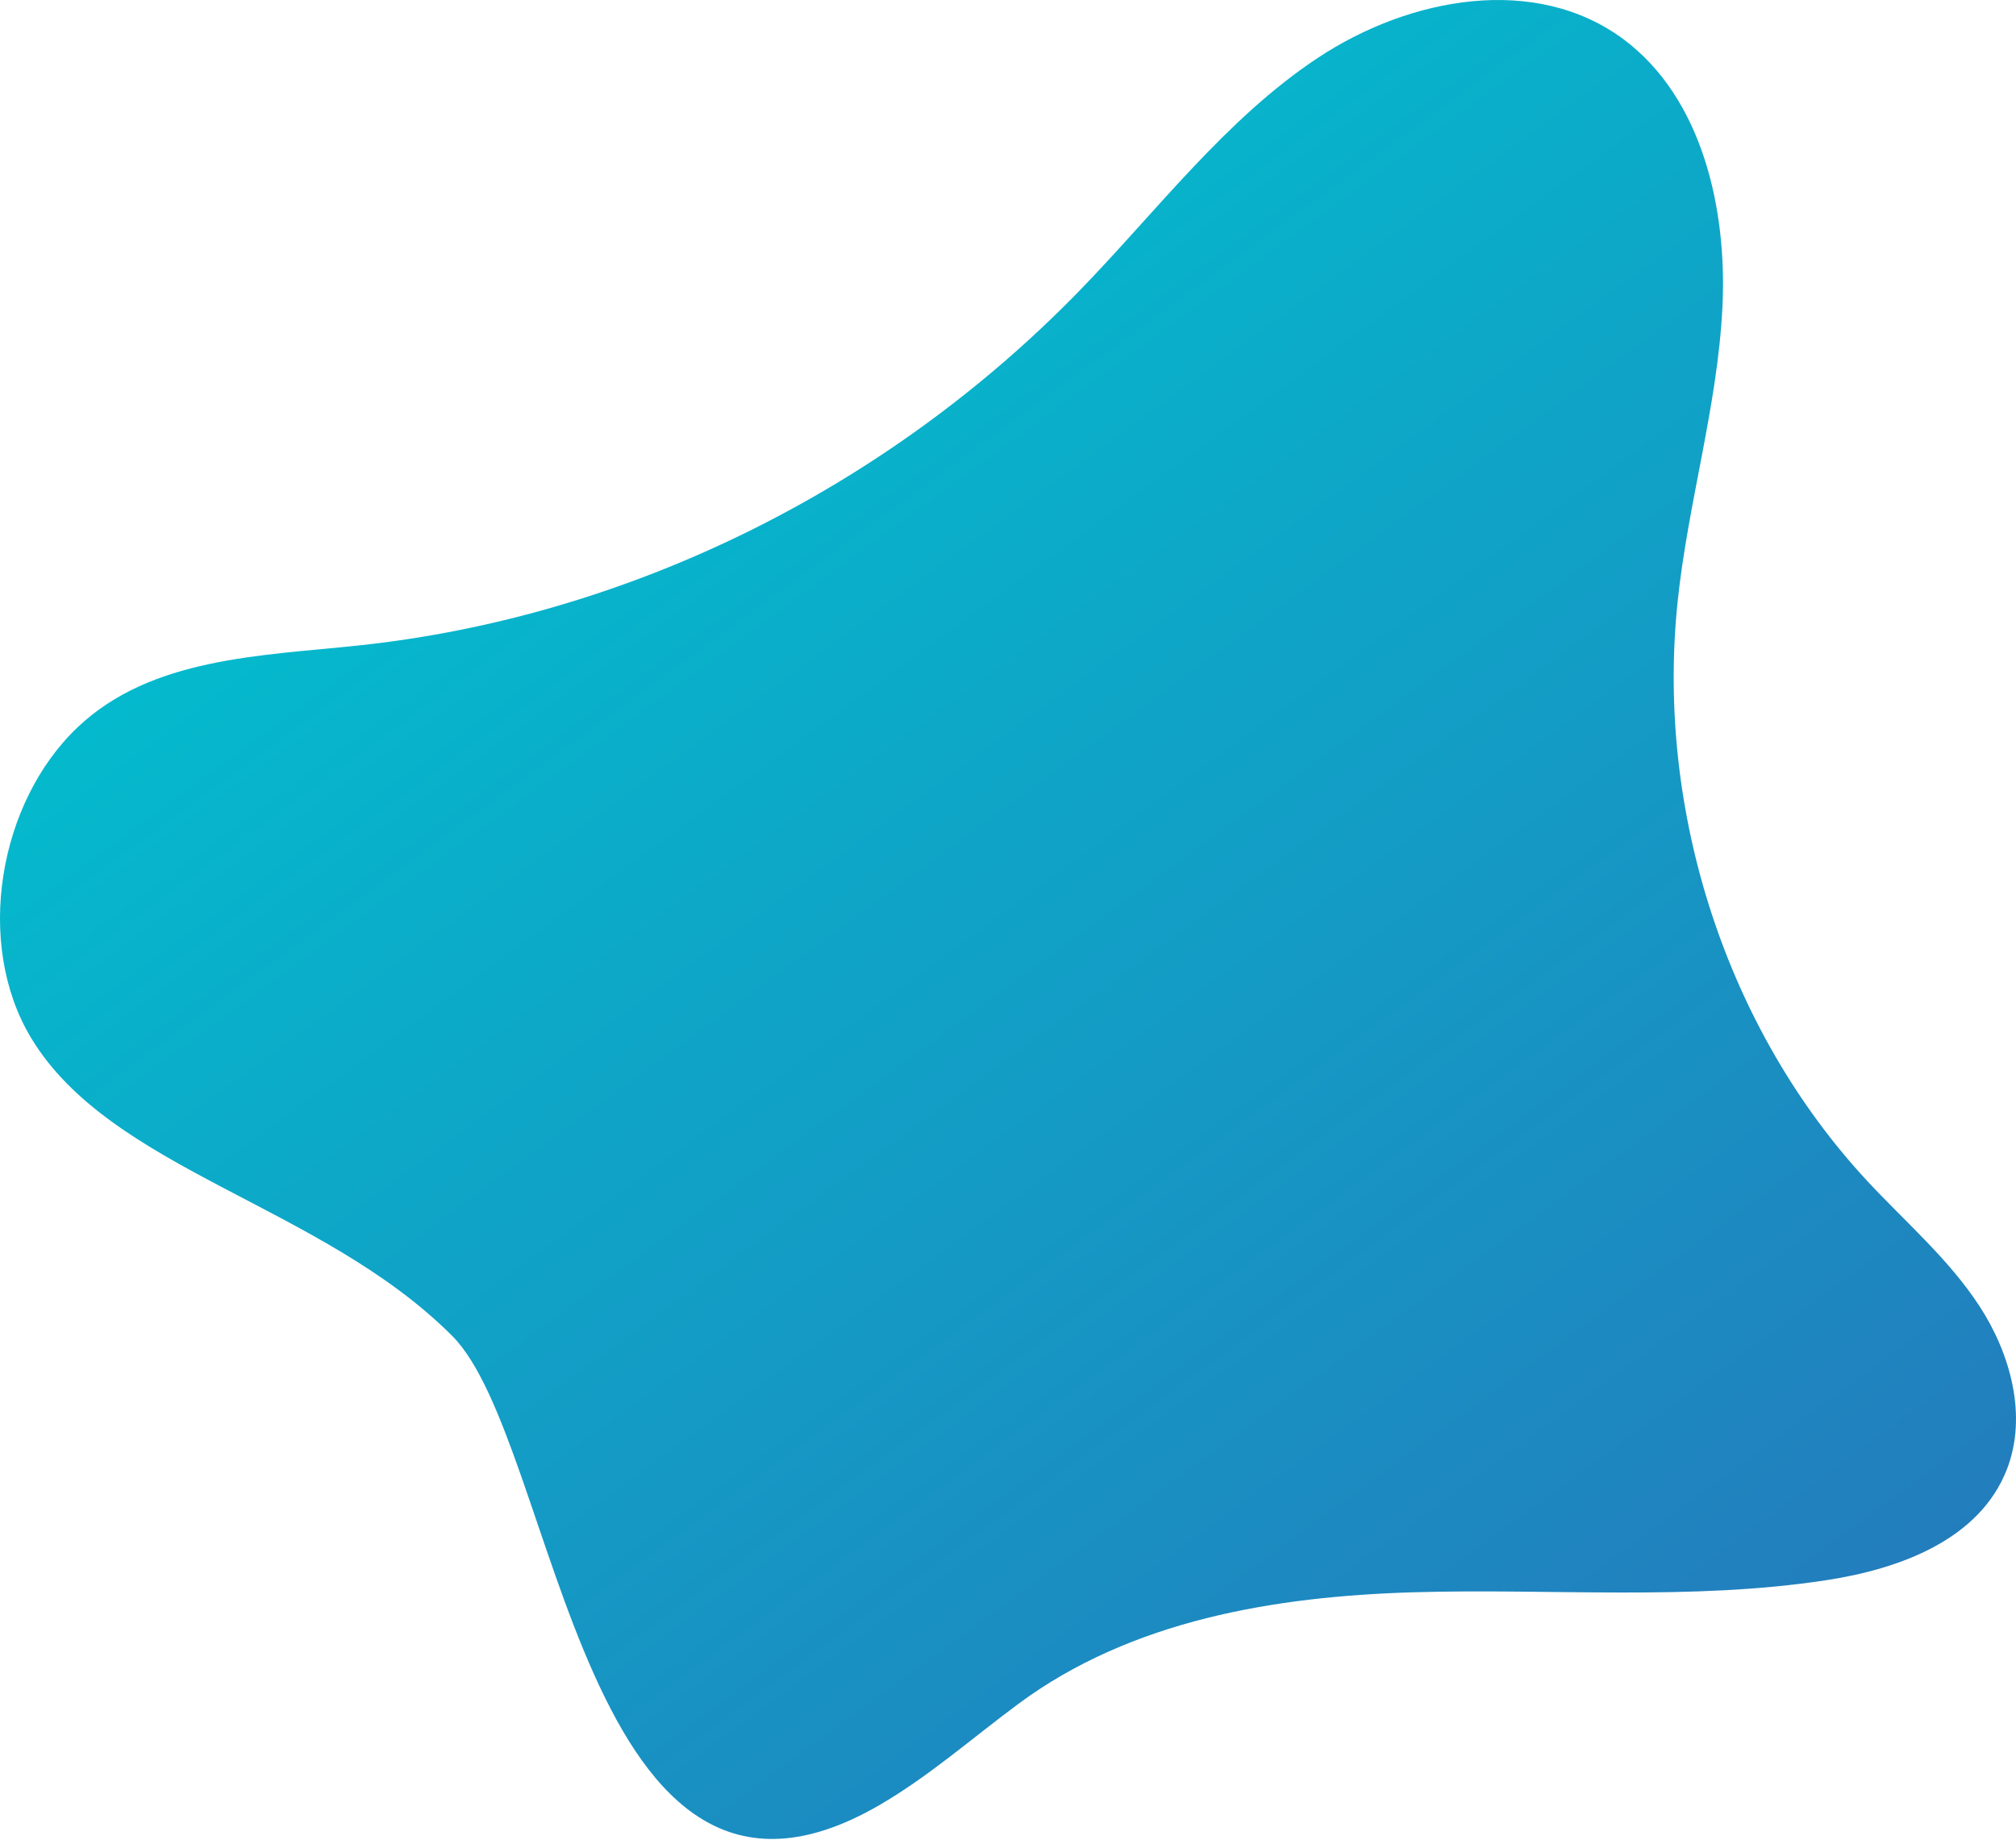 <svg xmlns="http://www.w3.org/2000/svg" width="677" height="618" viewBox="0 0 677 618">
    <defs>
        <linearGradient id="a" x1="87.504%" x2="19.629%" y1="16.693%" y2="109.56%">
            <stop offset="0%" stop-color="#00C2CF"/>
            <stop offset="100%" stop-color="#2872BA"/>
        </linearGradient>
    </defs>
    <path fill="url(#a)" fill-rule="evenodd" d="M1383.605 565.508c-26.746 44.553-97.412 56.081-141.45 100.14-35.549 35.565-43.837 215.476-143.501 157.58-16.617-9.65-31.15-22.515-46.672-34.01-37.978-28.125-86.167-36.061-132.503-37.445-46.337-1.386-92.976 2.946-138.882-4.08-24.245-3.712-51.335-13.437-60.56-37.268-6.969-17.998-1.135-38.927 9.286-54.852 10.422-15.925 24.96-28.278 37.798-42.124 46.87-50.554 70.792-123.557 63.553-193.943-3.428-33.357-13.43-65.867-15.09-99.356-1.66-33.489 7.044-70.29 32.952-89.758 29.552-22.207 72.043-14.431 102.98 6.082 30.938 20.512 54.002 51.448 80.147 78.323 64.842 66.642 151.634 109.356 241.726 118.962 33.11 3.53 69.728 4.017 94.501 27.457 26.643 25.208 34.698 72.672 15.715 104.292z" transform="matrix(-1 0 0 1 1394 -217)"/>
</svg>
